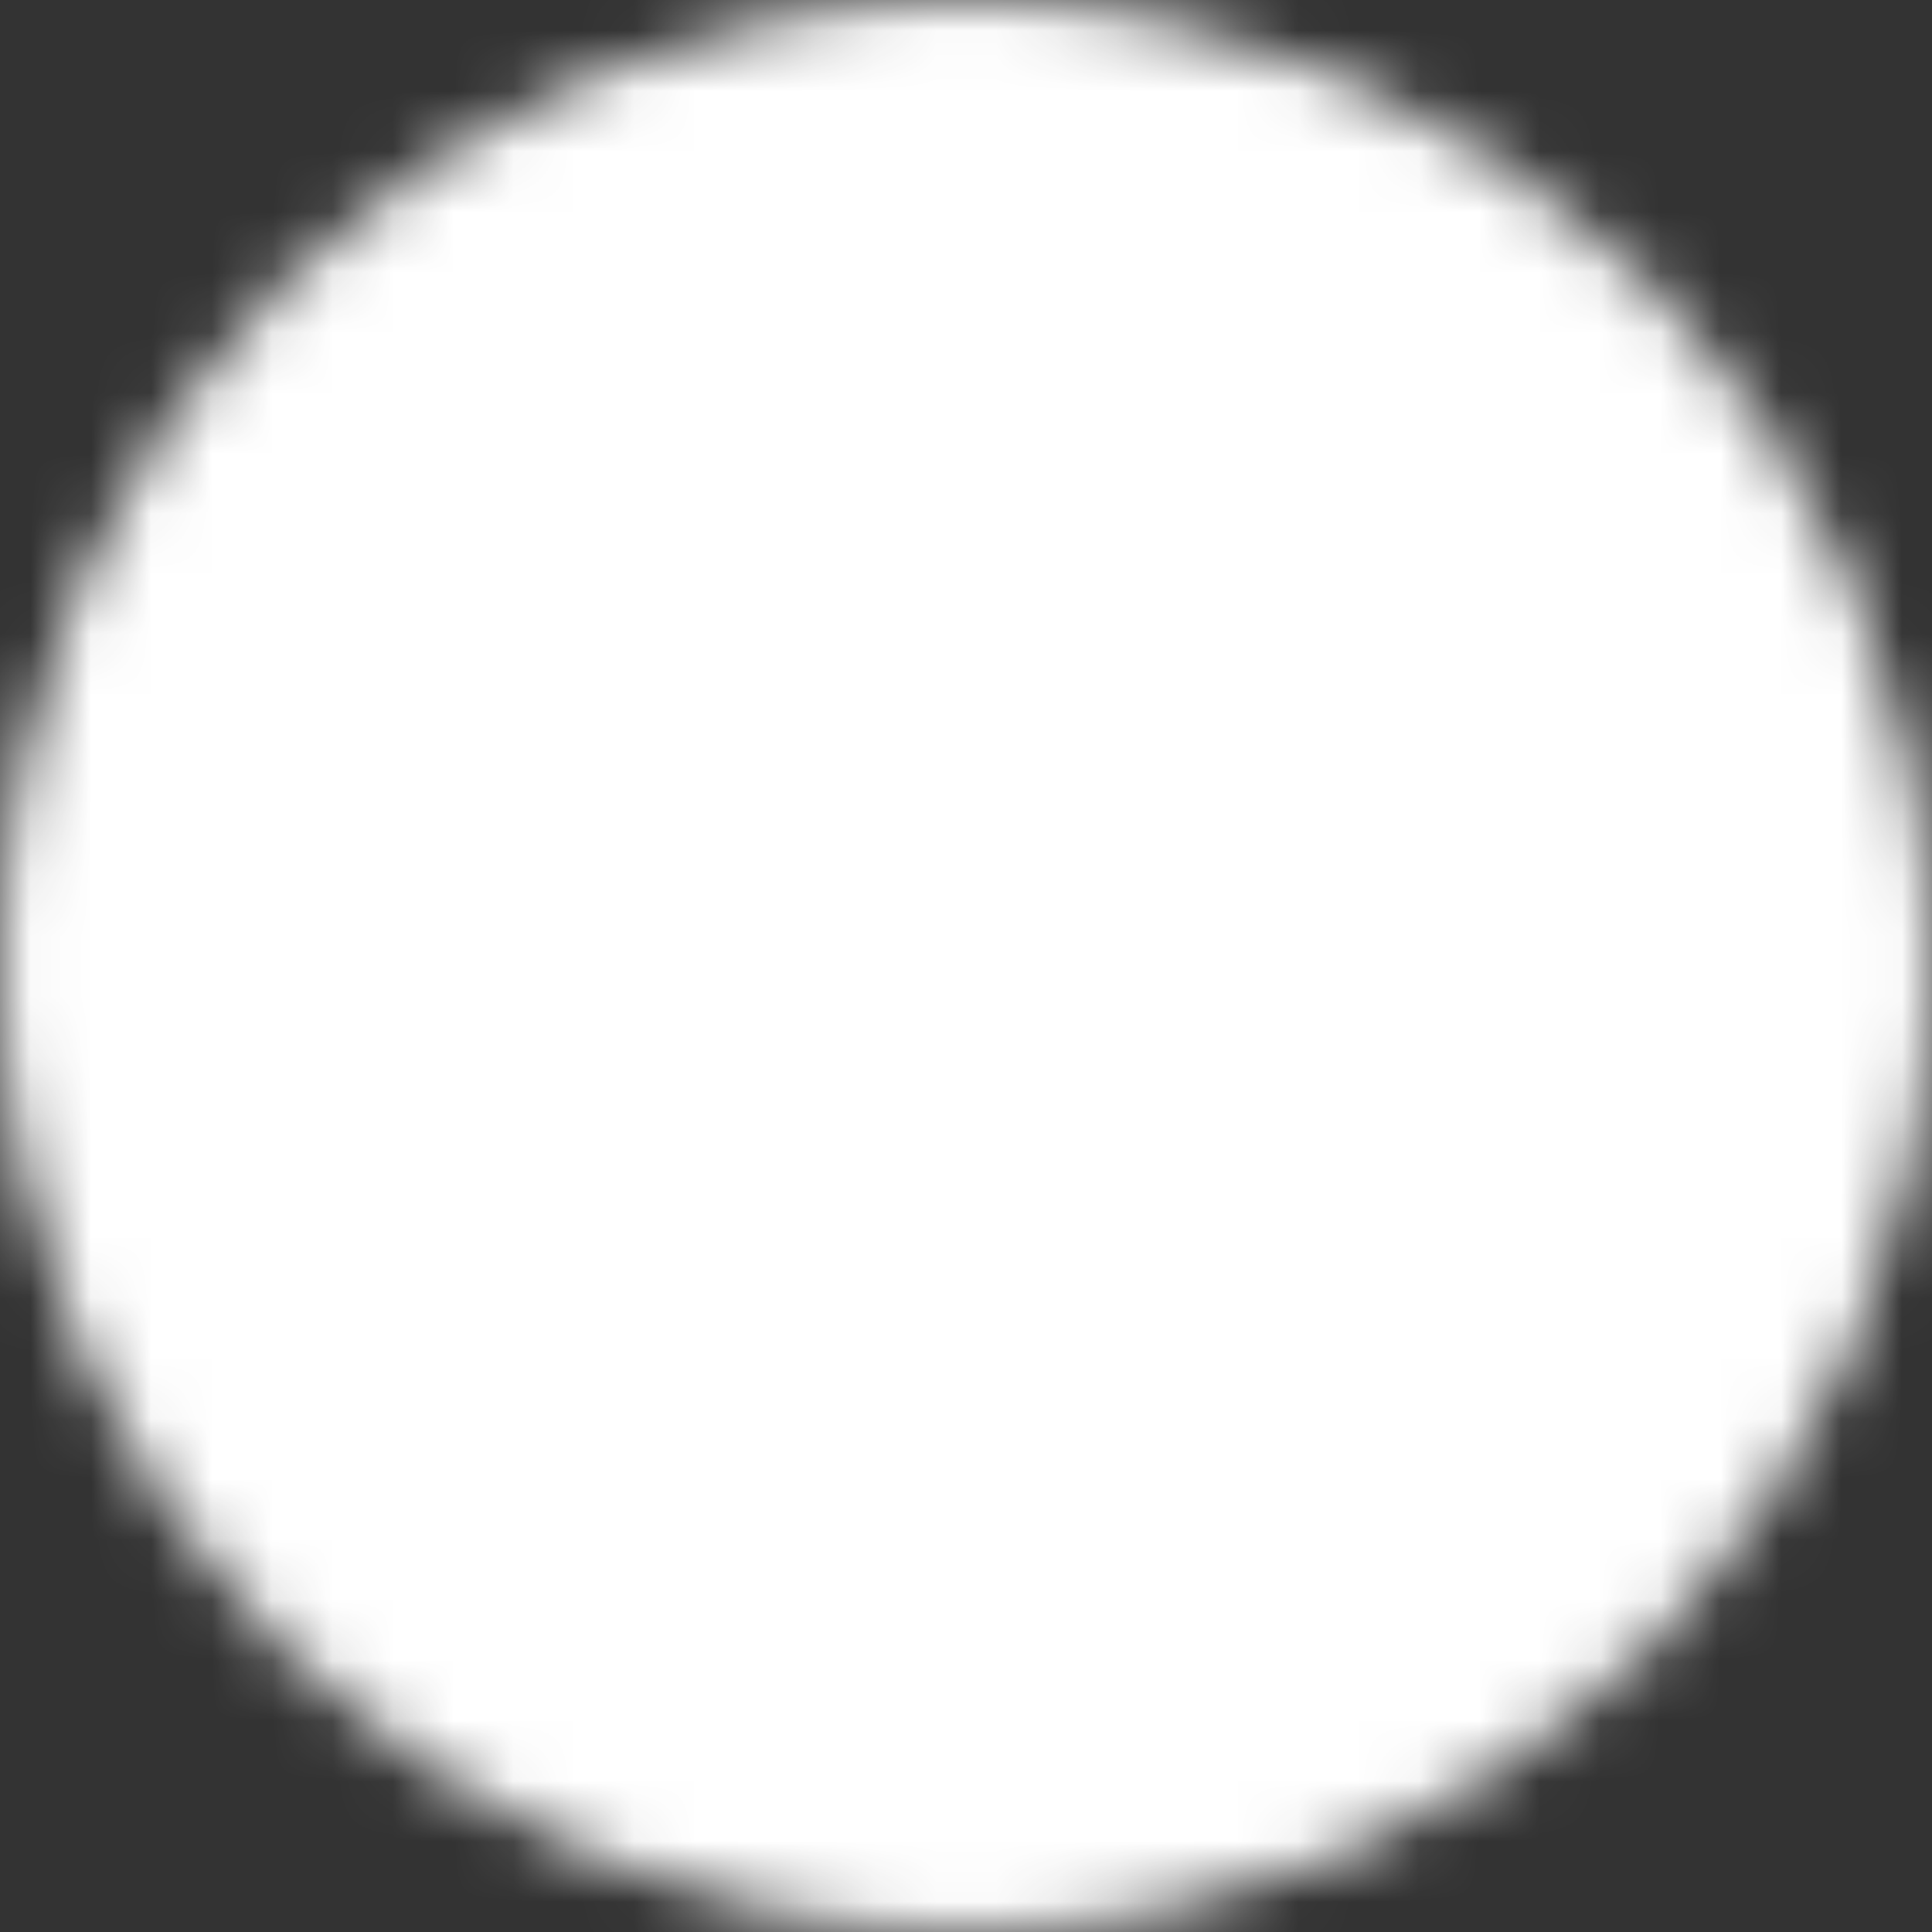 <svg width="32" height="32" viewBox="0 0 32 32" fill="none" xmlns="http://www.w3.org/2000/svg">
<rect x="0" y="0" width="32" height="32" fill="#333333" stroke="none"/>
<mask id="mask0_10_236" style="mask-type:luminance" maskUnits="userSpaceOnUse" x="0" y="0" width="32" height="32">
<path d="M16 31C24.285 31 31 24.285 31 16C31 7.715 24.285 1 16 1C7.715 1 1 7.715 1 16C1 24.285 7.715 31 16 31Z" fill="white" stroke="white" stroke-width="2" stroke-linejoin="round"/>
<path d="M13 16V10.804L17.5 13.402L22 16L17.5 18.598L13 21.196V16Z" fill="black" stroke="black" stroke-width="2" stroke-linejoin="round"/>
</mask>
<g mask="url(#mask0_10_236)">
<path d="M-2 -2H34V34H-2V-2Z" fill="white"/>
</g>
</svg>
